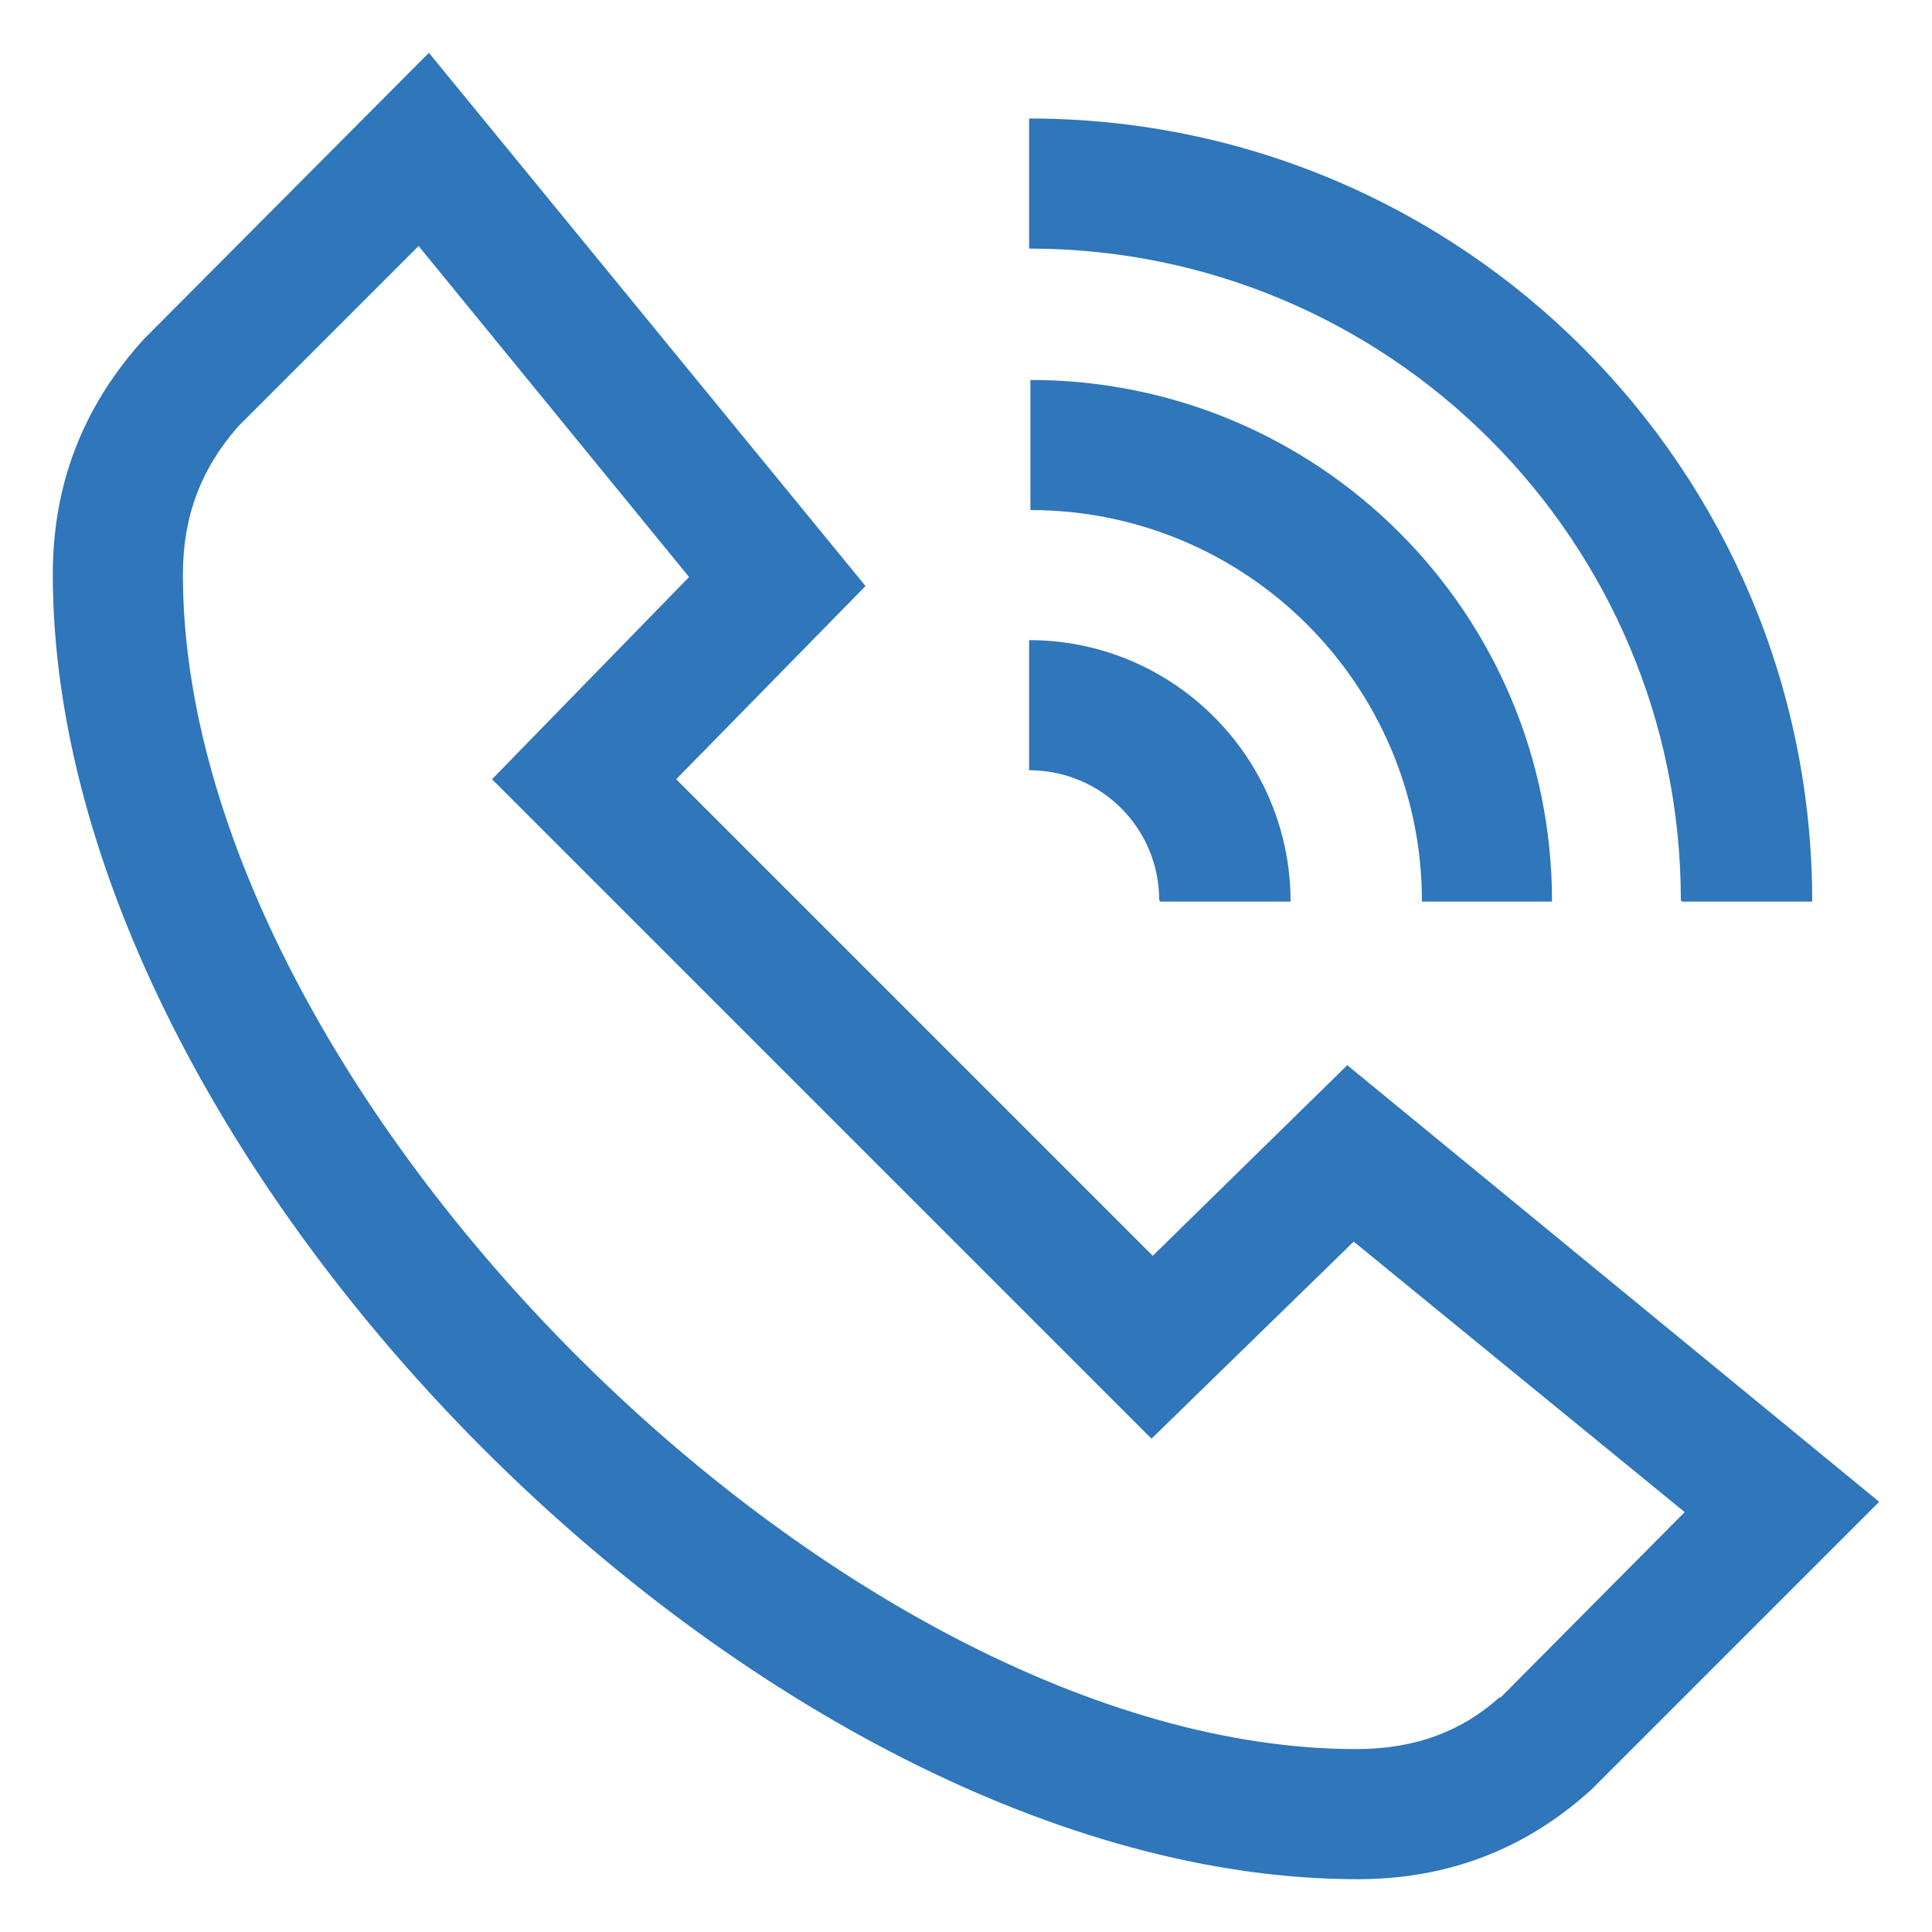 <?xml version="1.0" encoding="UTF-8"?><svg id="a" xmlns="http://www.w3.org/2000/svg" width="15" height="15" viewBox="0 0 15 15"><path d="M10.45,8.28l-1.5,1.47-3.7-3.7,1.47-1.5L3.33,.41,1.11,2.64c-.53,.59-.7,1.22-.7,1.82C.41,9.04,5.93,14.59,10.54,14.59c.6,0,1.24-.17,1.82-.7l2.23-2.23-4.13-3.39Zm1.19,4.9c-.29,.26-.65,.4-1.11,.4C6.53,13.58,1.42,8.47,1.42,4.46c0-.45,.14-.82,.43-1.15l1.4-1.4,2.1,2.57-1.53,1.57,5.12,5.12,1.57-1.53,2.57,2.1-1.43,1.44Zm1.42-6.18h1.01c0-3.36-2.72-6.08-6.08-6.08V1.93c2.8,0,5.06,2.27,5.06,5.06Zm-4.05,0h1.01c0-1.12-.91-2.03-2.03-2.03v1.01c.56,0,1.01,.45,1.01,1.01Zm2.03,0h1.01c0-2.24-1.81-4.05-4.05-4.05v1.01c1.68,0,3.04,1.36,3.04,3.04Z" fill="#2f76ba"/></svg>